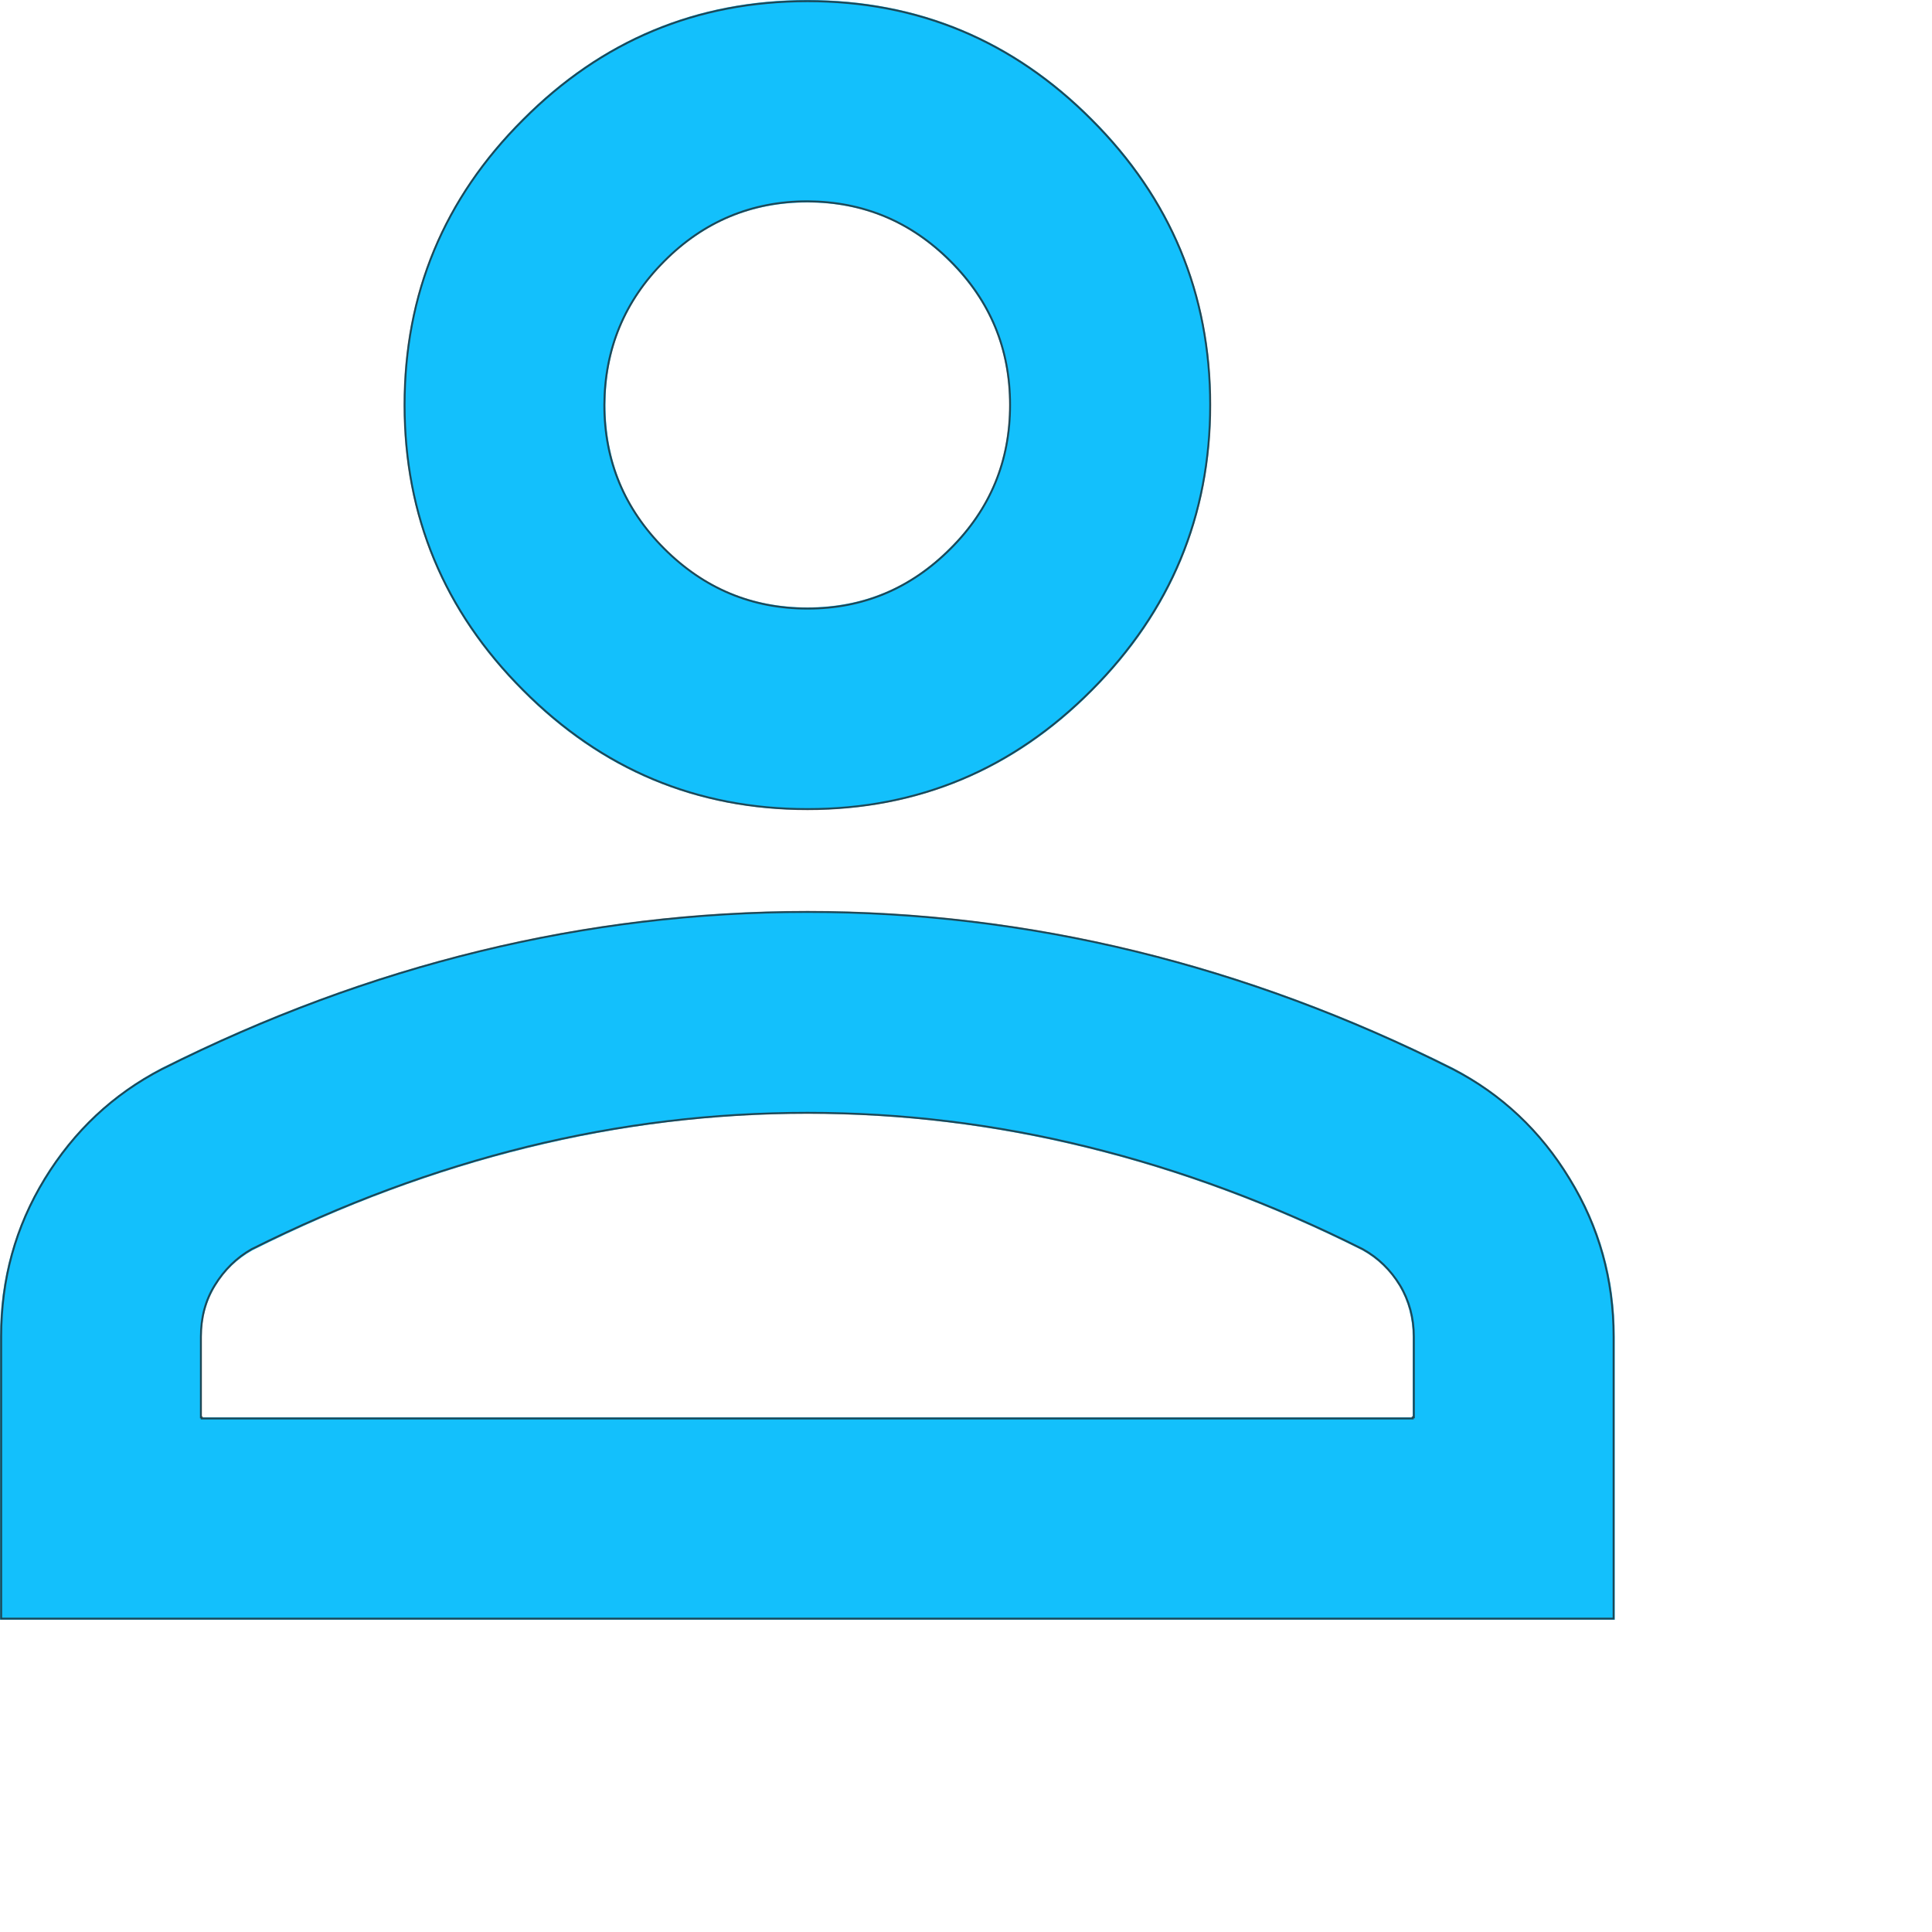 <?xml version="1.0" encoding="utf-8"?>
<svg xmlns="http://www.w3.org/2000/svg" fill="none" height="100%" overflow="visible" preserveAspectRatio="none" style="display: block;" viewBox="0 0 5 5" width="100%">
<g id="person">
<path d="M2.089 2.096C1.802 2.096 1.556 1.994 1.352 1.788C1.147 1.583 1.045 1.336 1.045 1.048C1.045 0.76 1.147 0.513 1.352 0.308C1.556 0.103 1.802 0 2.089 0C2.377 0 2.623 0.103 2.827 0.308C3.032 0.513 3.134 0.76 3.134 1.048C3.134 1.336 3.032 1.583 2.827 1.788C2.623 1.994 2.377 2.096 2.089 2.096ZM0 4.192V3.459C0 3.31 0.038 3.174 0.114 3.049C0.19 2.925 0.292 2.83 0.418 2.764C0.688 2.629 0.962 2.527 1.241 2.46C1.519 2.392 1.802 2.358 2.089 2.358C2.377 2.358 2.66 2.392 2.938 2.46C3.217 2.527 3.491 2.629 3.761 2.764C3.887 2.83 3.988 2.925 4.064 3.049C4.141 3.174 4.179 3.31 4.179 3.459V4.192H0ZM0.522 3.668H3.656V3.459C3.656 3.411 3.644 3.367 3.621 3.328C3.597 3.288 3.565 3.258 3.526 3.236C3.291 3.118 3.054 3.03 2.814 2.971C2.575 2.912 2.333 2.882 2.089 2.882C1.846 2.882 1.604 2.912 1.365 2.971C1.125 3.03 0.888 3.118 0.653 3.236C0.614 3.258 0.582 3.288 0.558 3.328C0.534 3.367 0.522 3.411 0.522 3.459V3.668ZM2.089 1.572C2.233 1.572 2.356 1.521 2.458 1.418C2.561 1.316 2.612 1.192 2.612 1.048C2.612 0.904 2.561 0.781 2.458 0.678C2.356 0.575 2.233 0.524 2.089 0.524C1.946 0.524 1.823 0.575 1.72 0.678C1.618 0.781 1.567 0.904 1.567 1.048C1.567 1.192 1.618 1.316 1.72 1.418C1.823 1.521 1.946 1.572 2.089 1.572Z" fill="#13C0FC"/>
<path d="M2.09 2.36C2.377 2.36 2.659 2.394 2.938 2.462C3.216 2.53 3.49 2.631 3.76 2.767C3.886 2.832 3.987 2.927 4.062 3.051C4.138 3.175 4.176 3.311 4.176 3.459V4.189H0.003V3.459C0.003 3.311 0.04 3.175 0.116 3.051C0.192 2.927 0.293 2.832 0.419 2.767C0.689 2.631 0.963 2.53 1.241 2.462C1.52 2.394 1.803 2.36 2.09 2.36ZM2.09 2.88C1.846 2.88 1.604 2.909 1.364 2.968C1.125 3.027 0.887 3.115 0.651 3.233C0.612 3.255 0.58 3.287 0.556 3.326C0.531 3.366 0.52 3.411 0.52 3.459V3.668H0.522V3.671H3.656V3.668H3.659V3.459C3.659 3.411 3.647 3.366 3.623 3.326C3.599 3.287 3.567 3.255 3.527 3.233C3.292 3.115 3.054 3.027 2.814 2.968C2.575 2.909 2.334 2.88 2.09 2.88ZM2.09 0.003C2.376 0.003 2.621 0.105 2.825 0.31C3.029 0.514 3.132 0.76 3.132 1.048C3.132 1.335 3.029 1.581 2.825 1.786C2.621 1.991 2.376 2.094 2.09 2.094C1.803 2.094 1.558 1.991 1.354 1.786C1.149 1.581 1.047 1.335 1.047 1.048C1.047 0.76 1.149 0.514 1.354 0.31C1.558 0.105 1.803 0.003 2.09 0.003ZM2.09 0.521C1.946 0.521 1.821 0.573 1.719 0.676C1.616 0.779 1.565 0.903 1.564 1.048C1.564 1.193 1.616 1.317 1.719 1.42C1.822 1.523 1.946 1.575 2.09 1.575C2.234 1.575 2.357 1.523 2.46 1.42C2.563 1.317 2.614 1.193 2.614 1.048C2.614 0.903 2.563 0.779 2.46 0.676C2.357 0.573 2.234 0.522 2.09 0.521Z" stroke="#212121" stroke-opacity="0.75" stroke-width="0.005"/>
</g>
</svg>
